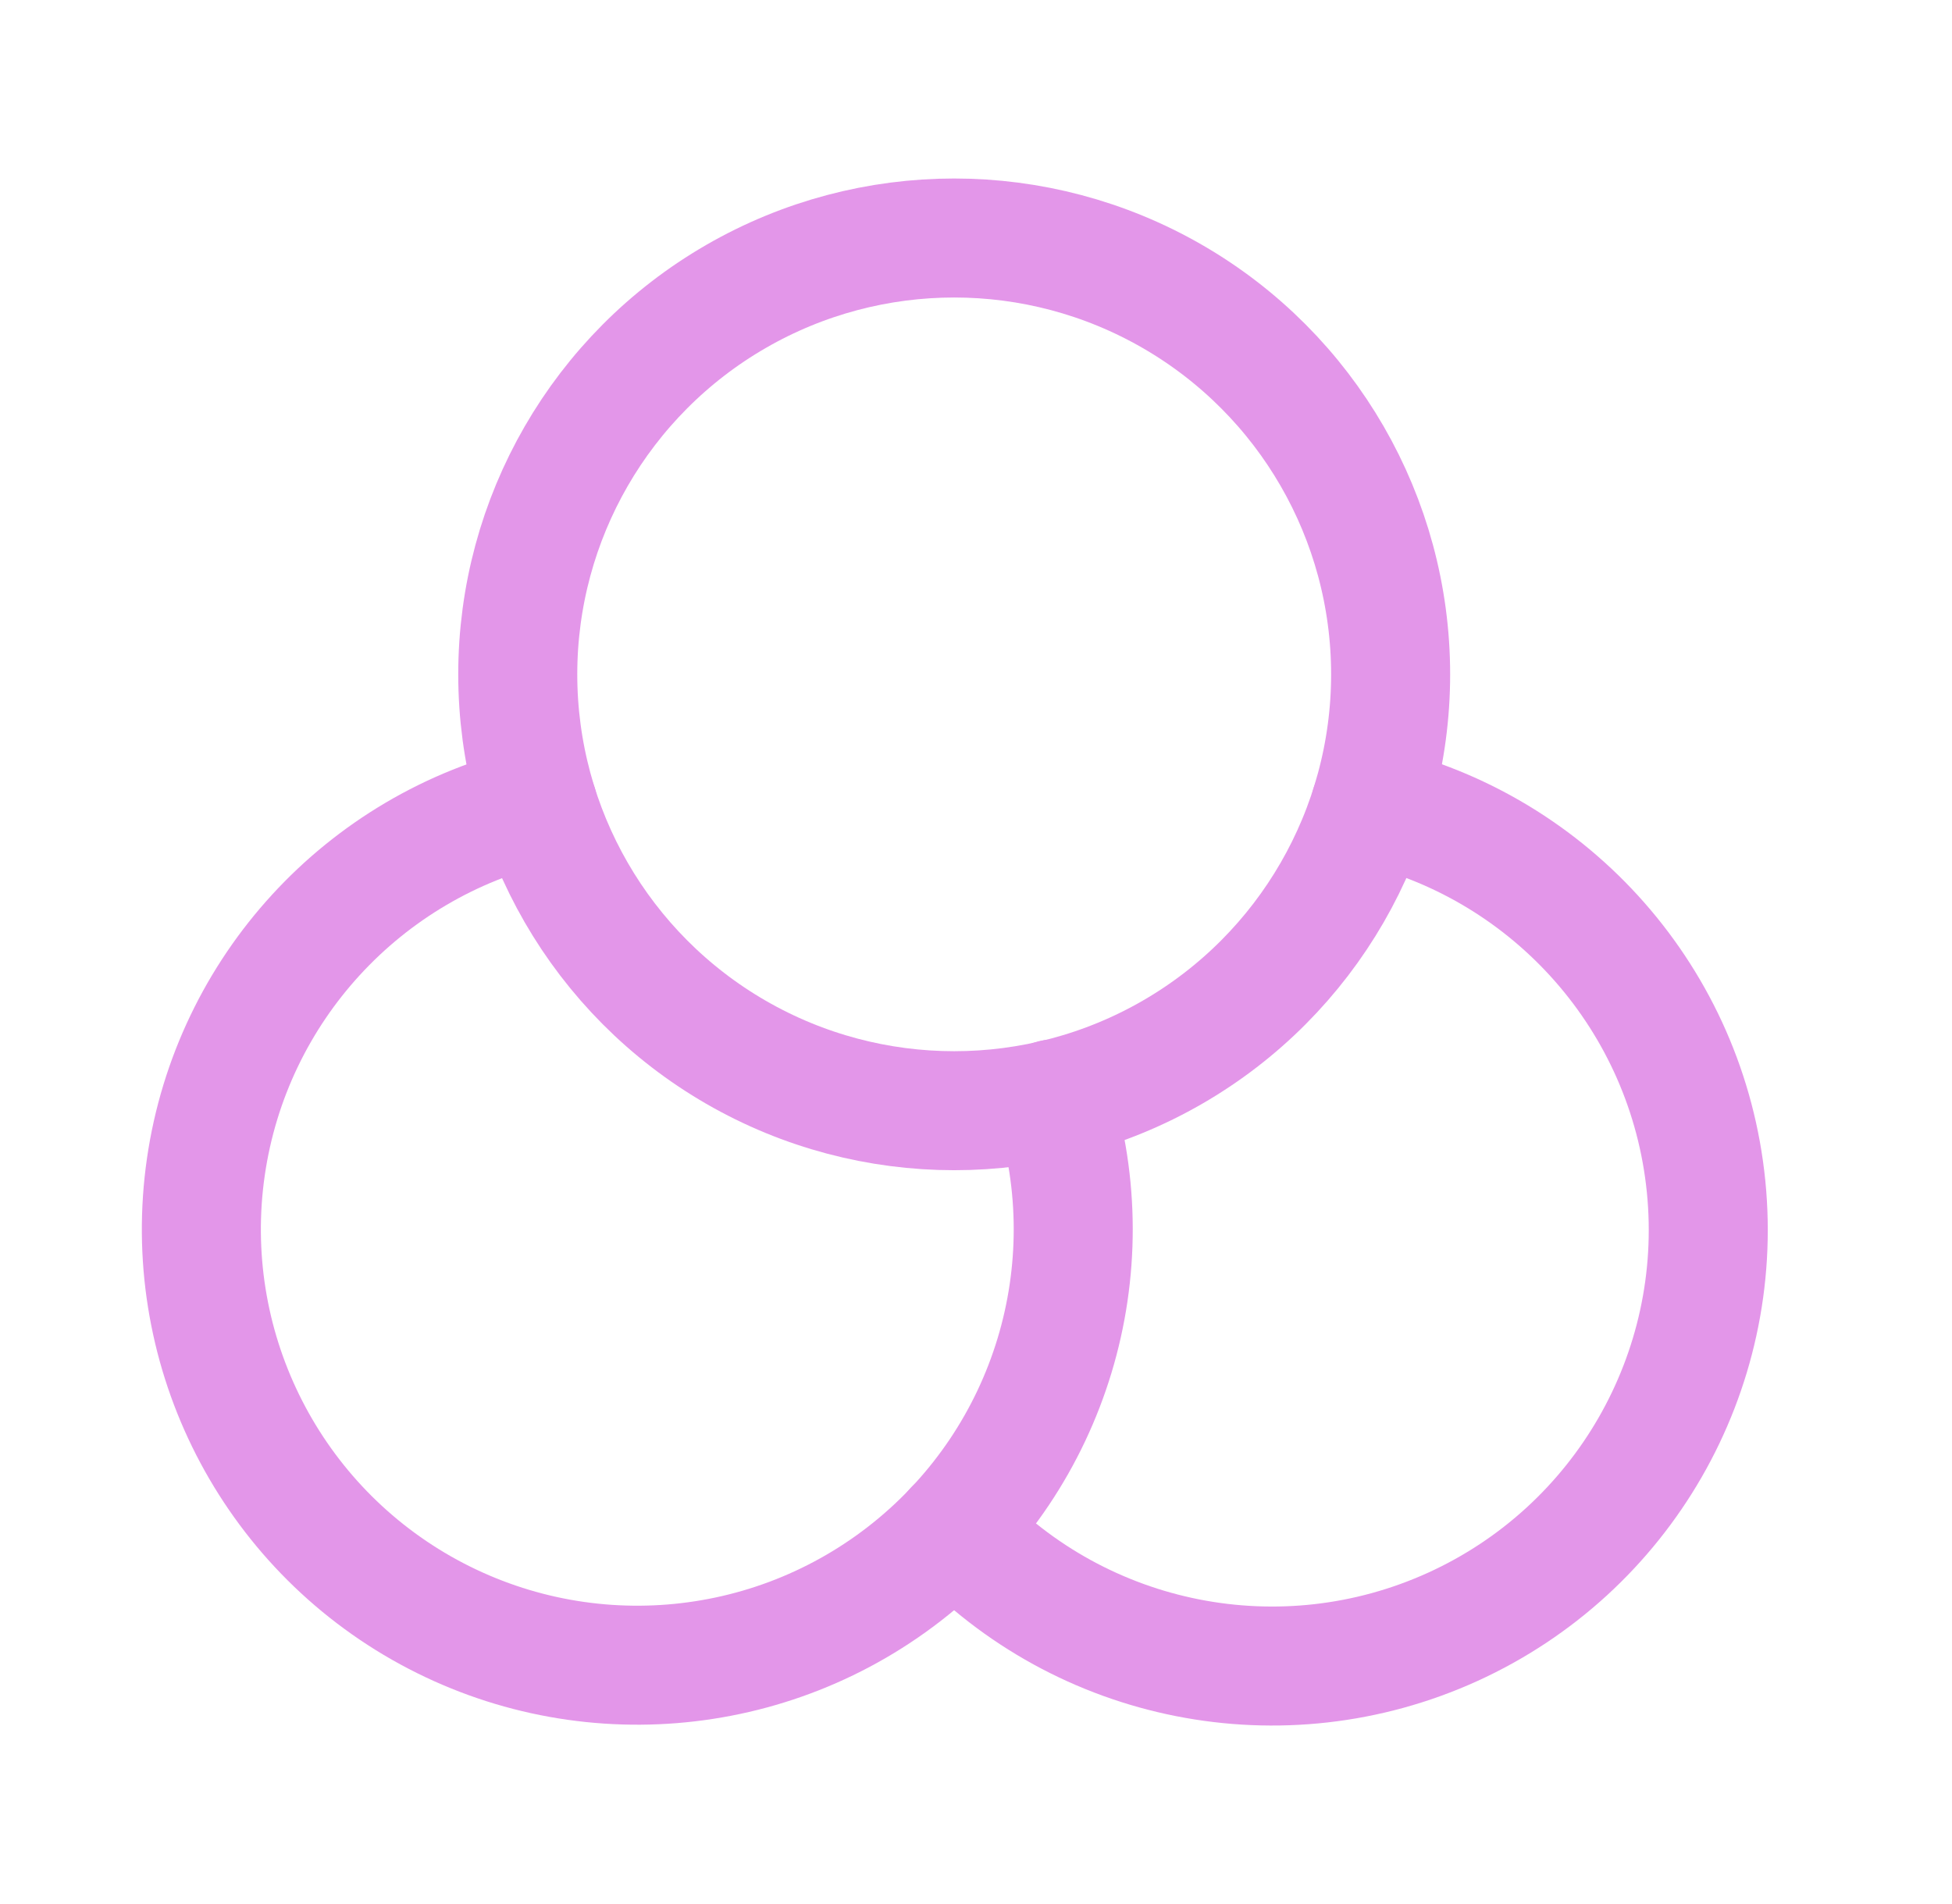 <svg width="41" height="40" viewBox="0 0 41 40" fill="none" xmlns="http://www.w3.org/2000/svg">
    <circle cx="20.042" cy="14.167" r="9.167" stroke="#E396E9" stroke-width="2.5" stroke-linecap="round"
        stroke-linejoin="round" />
    <path
        d="M28.789 16.913C32.612 17.8 35.445 21.023 35.835 24.928C36.225 28.833 34.084 32.553 30.512 34.178C26.939 35.803 22.729 34.972 20.041 32.112"
        stroke="#E396E9" stroke-width="2.5" stroke-linecap="round" stroke-linejoin="round" />
    <path
        d="M11.295 16.913C7.63 17.773 4.864 20.788 4.324 24.514C3.785 28.239 5.58 31.916 8.85 33.781C12.121 35.645 16.199 35.319 19.13 32.957C22.062 30.595 23.249 26.679 22.122 23.087"
        stroke="#E396E9" stroke-width="2.5" stroke-linecap="round" stroke-linejoin="round" />
</svg>